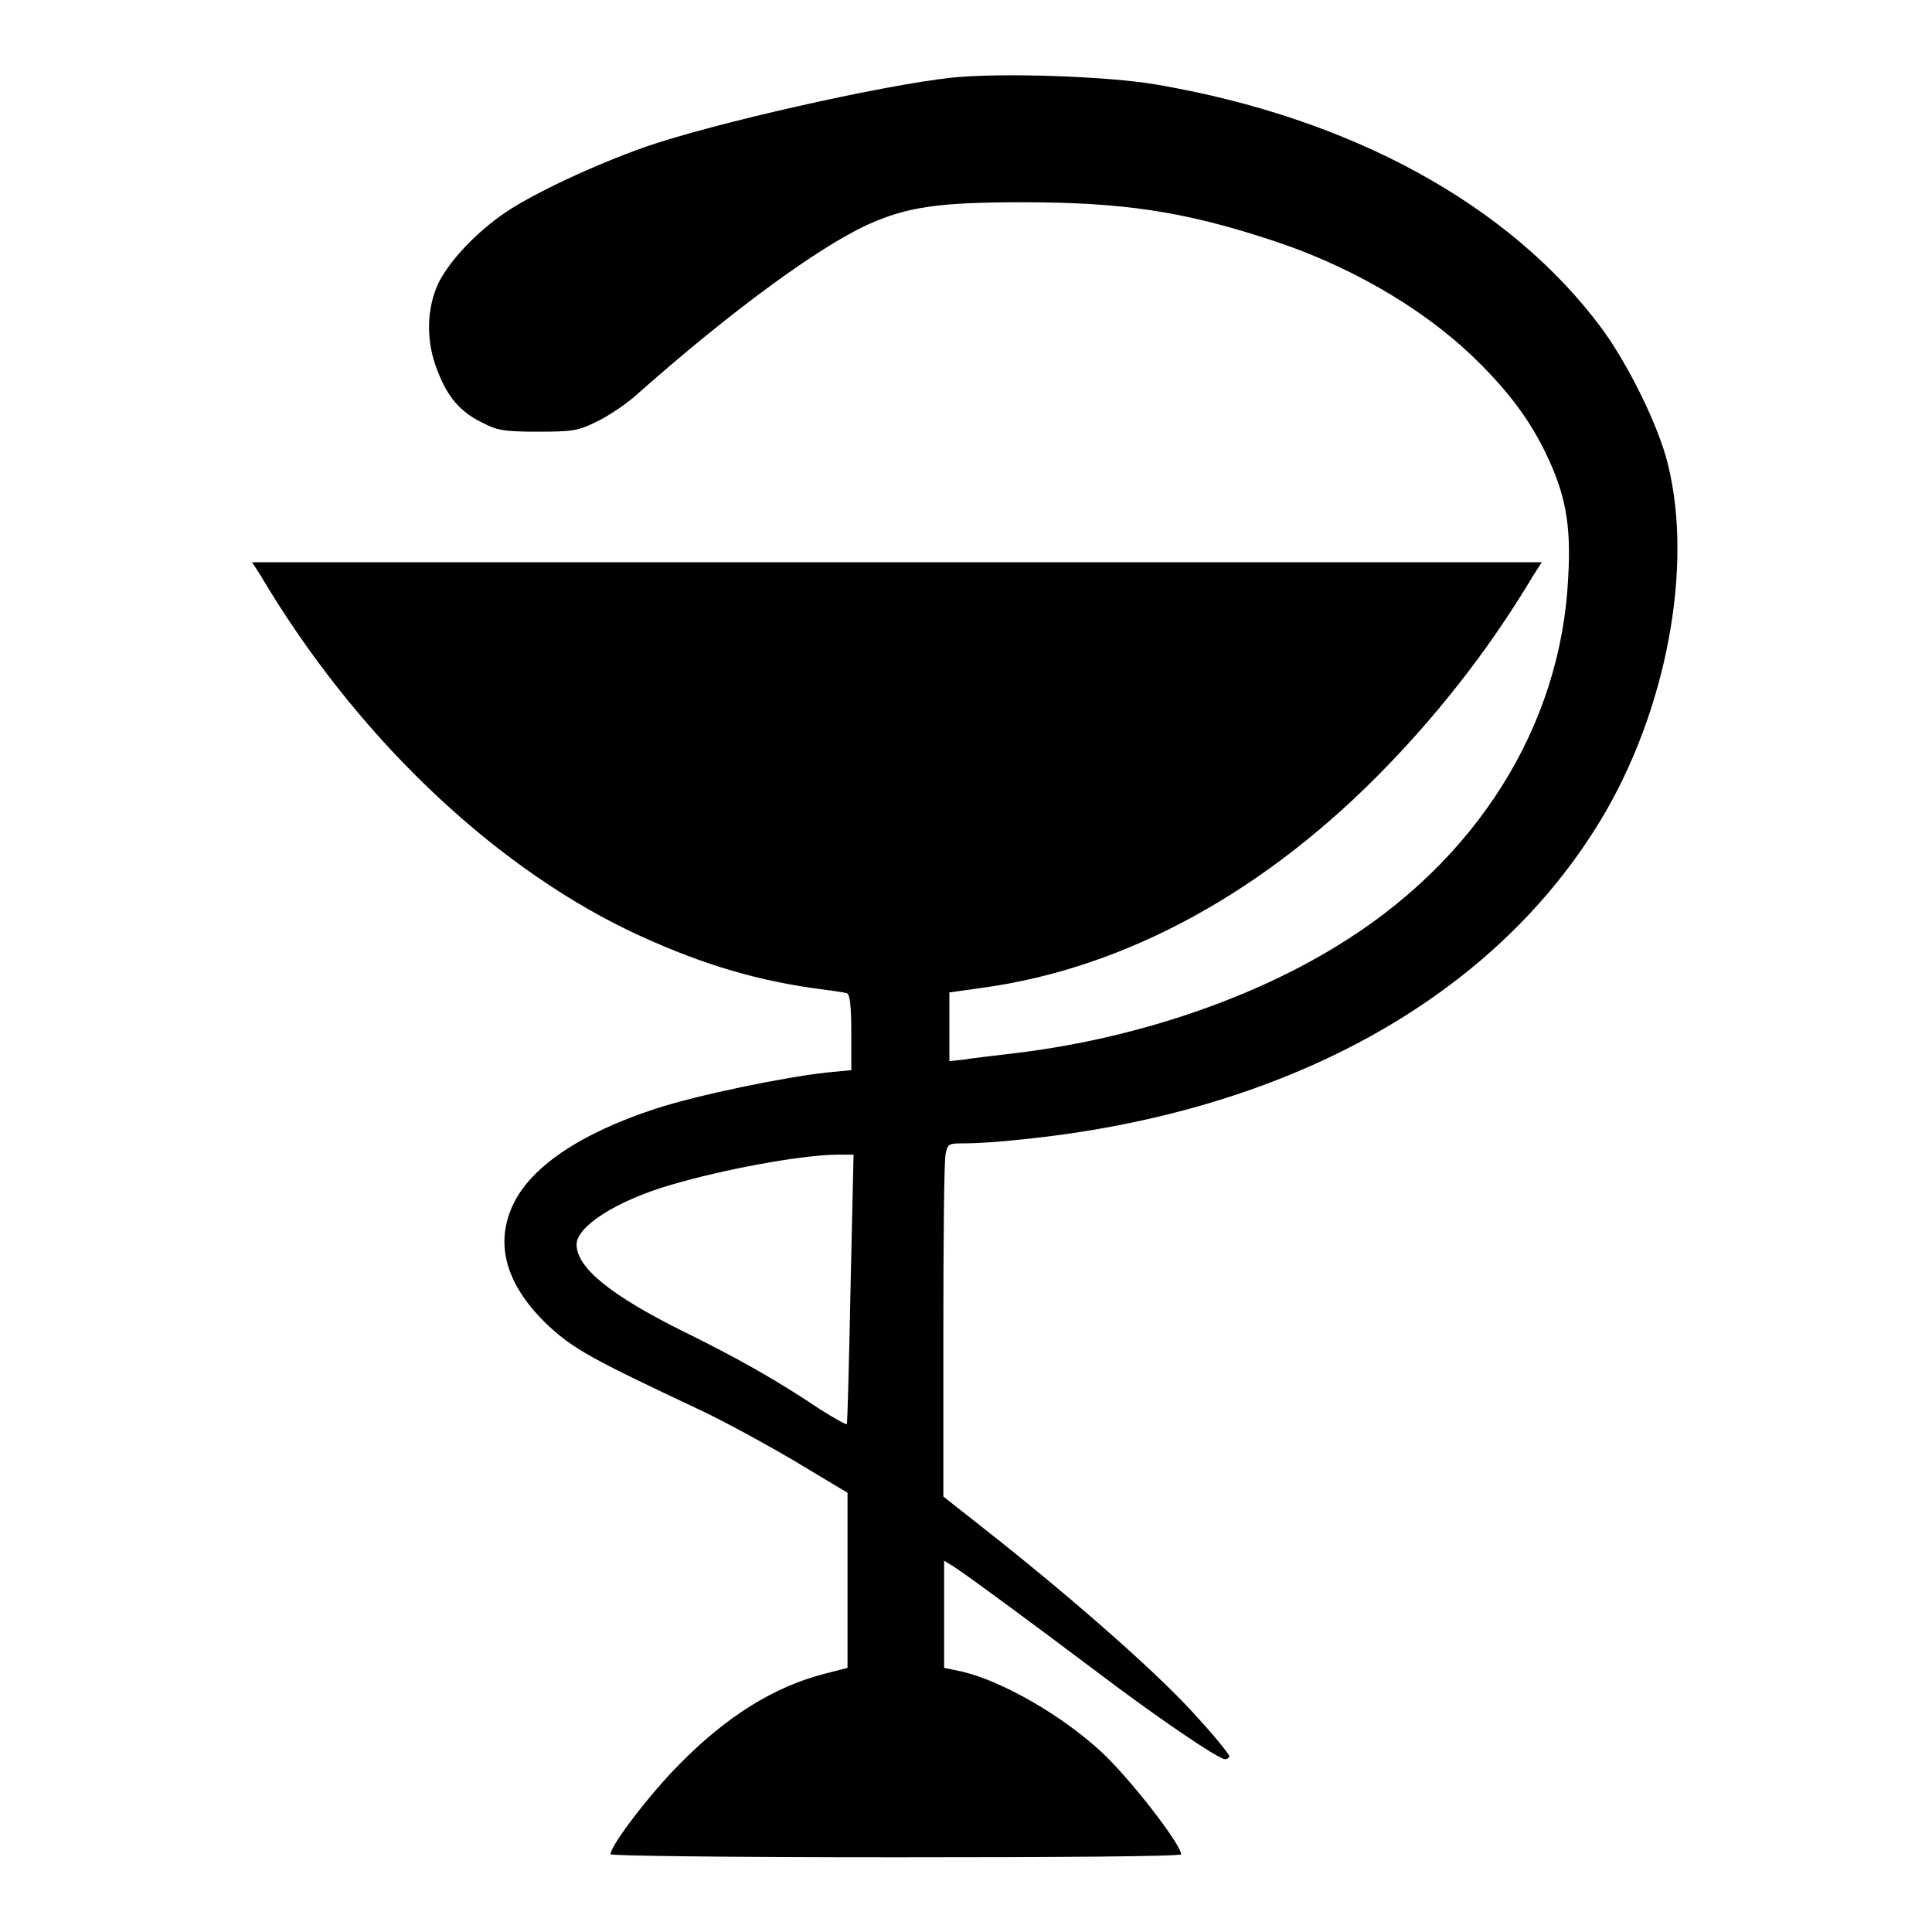 <?xml version="1.0" encoding="utf-8"?>
<!-- Svg Vector Icons : http://www.onlinewebfonts.com/icon -->
<!DOCTYPE svg PUBLIC "-//W3C//DTD SVG 1.1//EN" "http://www.w3.org/Graphics/SVG/1.1/DTD/svg11.dtd">
<svg version="1.1" xmlns="http://www.w3.org/2000/svg" xmlns:xlink="http://www.w3.org/1999/xlink" x="0px" y="0px" viewBox="0 0 256 256" enable-background="new 0 0 256 256" xml:space="preserve">
<g><g><g><path fill="#000000" d="M126,10.3c-9.1,1-31.4,6-40.6,9.2c-6.5,2.3-14.7,6.1-18.5,8.7c-3.8,2.6-7.3,6.3-8.8,9.3c-1.6,3.4-1.7,7.8-0.1,11.7c1.3,3.4,3,5.4,5.9,6.8c1.9,1,2.8,1.2,7.3,1.2c4.6,0,5.4-0.1,7.8-1.3c1.5-0.7,4.1-2.4,5.7-3.9c12.2-10.8,23.7-19.2,30.2-22.2c5.3-2.4,9.5-3,20.6-3c13.2,0,21.3,1.2,32.6,4.9c10.3,3.3,19.9,8.8,26.8,15.3c4.7,4.5,7.6,8.3,9.9,13c2.6,5.4,3.4,9.4,3,16.4c-0.9,19.8-12.2,37.8-30.9,49.1c-11.8,7.2-27.3,12.3-42.8,14.1c-2.4,0.3-5.3,0.6-6.3,0.8l-2,0.2v-4.5v-4.6l4.3-0.6c19.1-2.6,37.8-12.8,54-29.7c7.4-7.7,13.8-16.1,19.1-25l1.1-1.7h-85.4H33.4l1.1,1.7c12.3,20.8,30.1,38,48.6,47c8.8,4.2,16.2,6.5,24.4,7.7c2.3,0.3,4.4,0.6,4.7,0.7c0.4,0.1,0.6,1.6,0.6,5.2v5l-3.1,0.3c-5.7,0.6-17.3,3-22.8,4.8c-10.1,3.3-16.7,7.8-19,12.9c-2.4,5.3-0.7,10.7,4.8,15.9c3.3,3,5.3,4.2,20,11.1c3,1.4,8.7,4.5,12.6,6.8l7,4.2v11.6v11.6l-3.1,0.8c-6.6,1.7-12.9,5.6-19.1,11.9c-3.9,3.9-9.2,10.8-9.2,12c0,0.2,15.2,0.4,37.8,0.4c20.8,0,37.8-0.1,37.8-0.4c0-1.3-6.8-10.1-10.6-13.6c-5.2-4.8-13-9.3-18.4-10.6l-2.4-0.5v-7.1v-7.1l1.3,0.8c2,1.3,10.8,7.8,18.5,13.6c8.7,6.6,16.6,11.9,17.4,11.9c0.3,0,0.6-0.2,0.6-0.4c0-0.2-1.9-2.6-4.3-5.2c-4.6-5.2-15.2-14.6-26.5-23.6l-7.1-5.6v-22c0-12.1,0.1-22.6,0.3-23.4c0.3-1.4,0.4-1.4,2.7-1.4c1.3,0,4.6-0.2,7.2-0.5c35.1-3.5,62.7-18.7,77-42.5c8.6-14.3,12.2-33.4,8.8-47c-1.2-5-5.2-13.1-8.7-17.9c-12.2-16.5-33.3-28-59.1-32.4C146.8,10.1,132.6,9.6,126,10.3z M112.7,170.7c-0.2,9.8-0.4,17.9-0.5,18c-0.1,0.1-1.7-0.8-3.6-2c-5.8-3.9-11-6.8-17.9-10.2c-9.7-4.8-14.3-8.5-14.3-11.6c0-2.4,5.3-5.8,12.5-7.9c6.8-2,16.8-3.9,21.9-4l2.3,0L112.7,170.7z"/></g></g></g>
</svg>